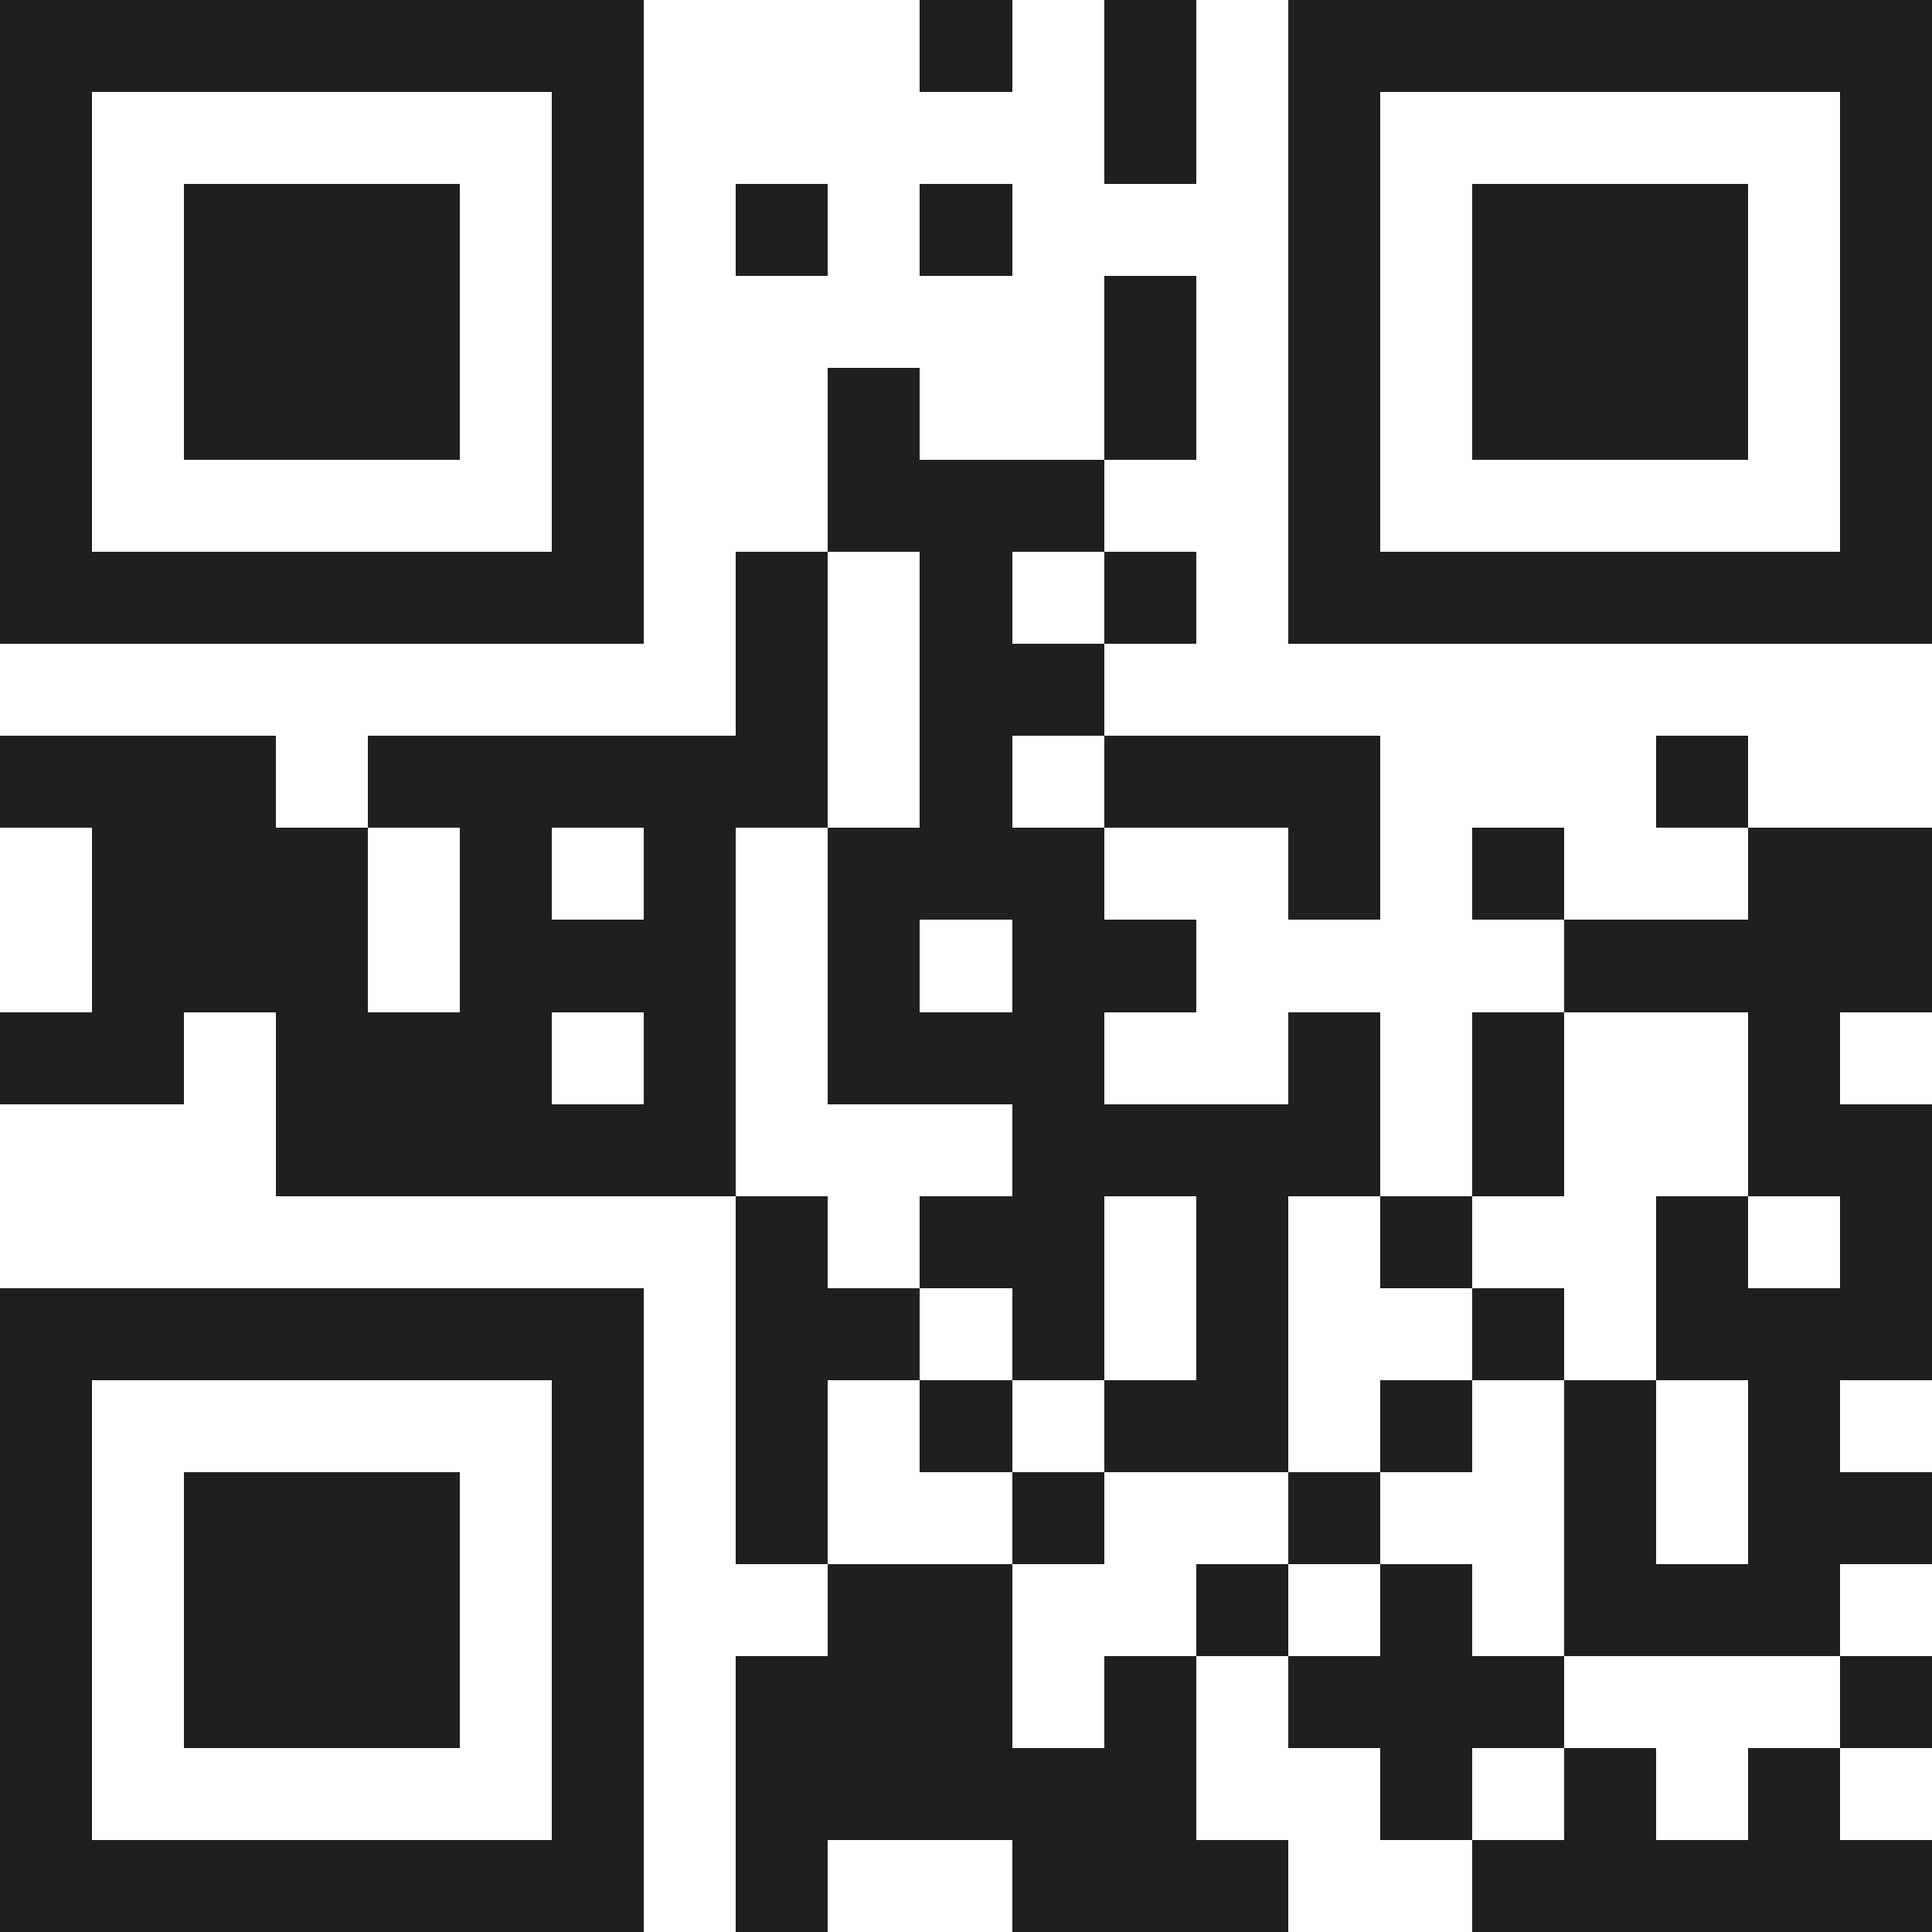 <svg xmlns="http://www.w3.org/2000/svg" viewBox="0 0 21 21" shape-rendering="crispEdges"><path fill="#ffffff" d="M0 0h21v21H0z"/><path stroke="#1f1f1f" d="M0 0.5h7m3 0h1m1 0h1m1 0h7M0 1.5h1m5 0h1m5 0h1m1 0h1m5 0h1M0 2.5h1m1 0h3m1 0h1m1 0h1m1 0h1m3 0h1m1 0h3m1 0h1M0 3.5h1m1 0h3m1 0h1m5 0h1m1 0h1m1 0h3m1 0h1M0 4.5h1m1 0h3m1 0h1m2 0h1m2 0h1m1 0h1m1 0h3m1 0h1M0 5.5h1m5 0h1m2 0h3m2 0h1m5 0h1M0 6.5h7m1 0h1m1 0h1m1 0h1m1 0h7M8 7.5h1m1 0h2M0 8.5h3m1 0h5m1 0h1m1 0h3m3 0h1M1 9.5h3m1 0h1m1 0h1m1 0h3m2 0h1m1 0h1m2 0h2M1 10.5h3m1 0h3m1 0h1m1 0h2m4 0h4M0 11.5h2m1 0h3m1 0h1m1 0h3m2 0h1m1 0h1m2 0h1M3 12.5h5m3 0h4m1 0h1m2 0h2M8 13.5h1m1 0h2m1 0h1m1 0h1m2 0h1m1 0h1M0 14.5h7m1 0h2m1 0h1m1 0h1m2 0h1m1 0h3M0 15.5h1m5 0h1m1 0h1m1 0h1m1 0h2m1 0h1m1 0h1m1 0h1M0 16.5h1m1 0h3m1 0h1m1 0h1m2 0h1m2 0h1m2 0h1m1 0h2M0 17.5h1m1 0h3m1 0h1m2 0h2m2 0h1m1 0h1m1 0h3M0 18.5h1m1 0h3m1 0h1m1 0h3m1 0h1m1 0h3m3 0h1M0 19.5h1m5 0h1m1 0h5m2 0h1m1 0h1m1 0h1M0 20.5h7m1 0h1m2 0h3m2 0h5"/></svg>
